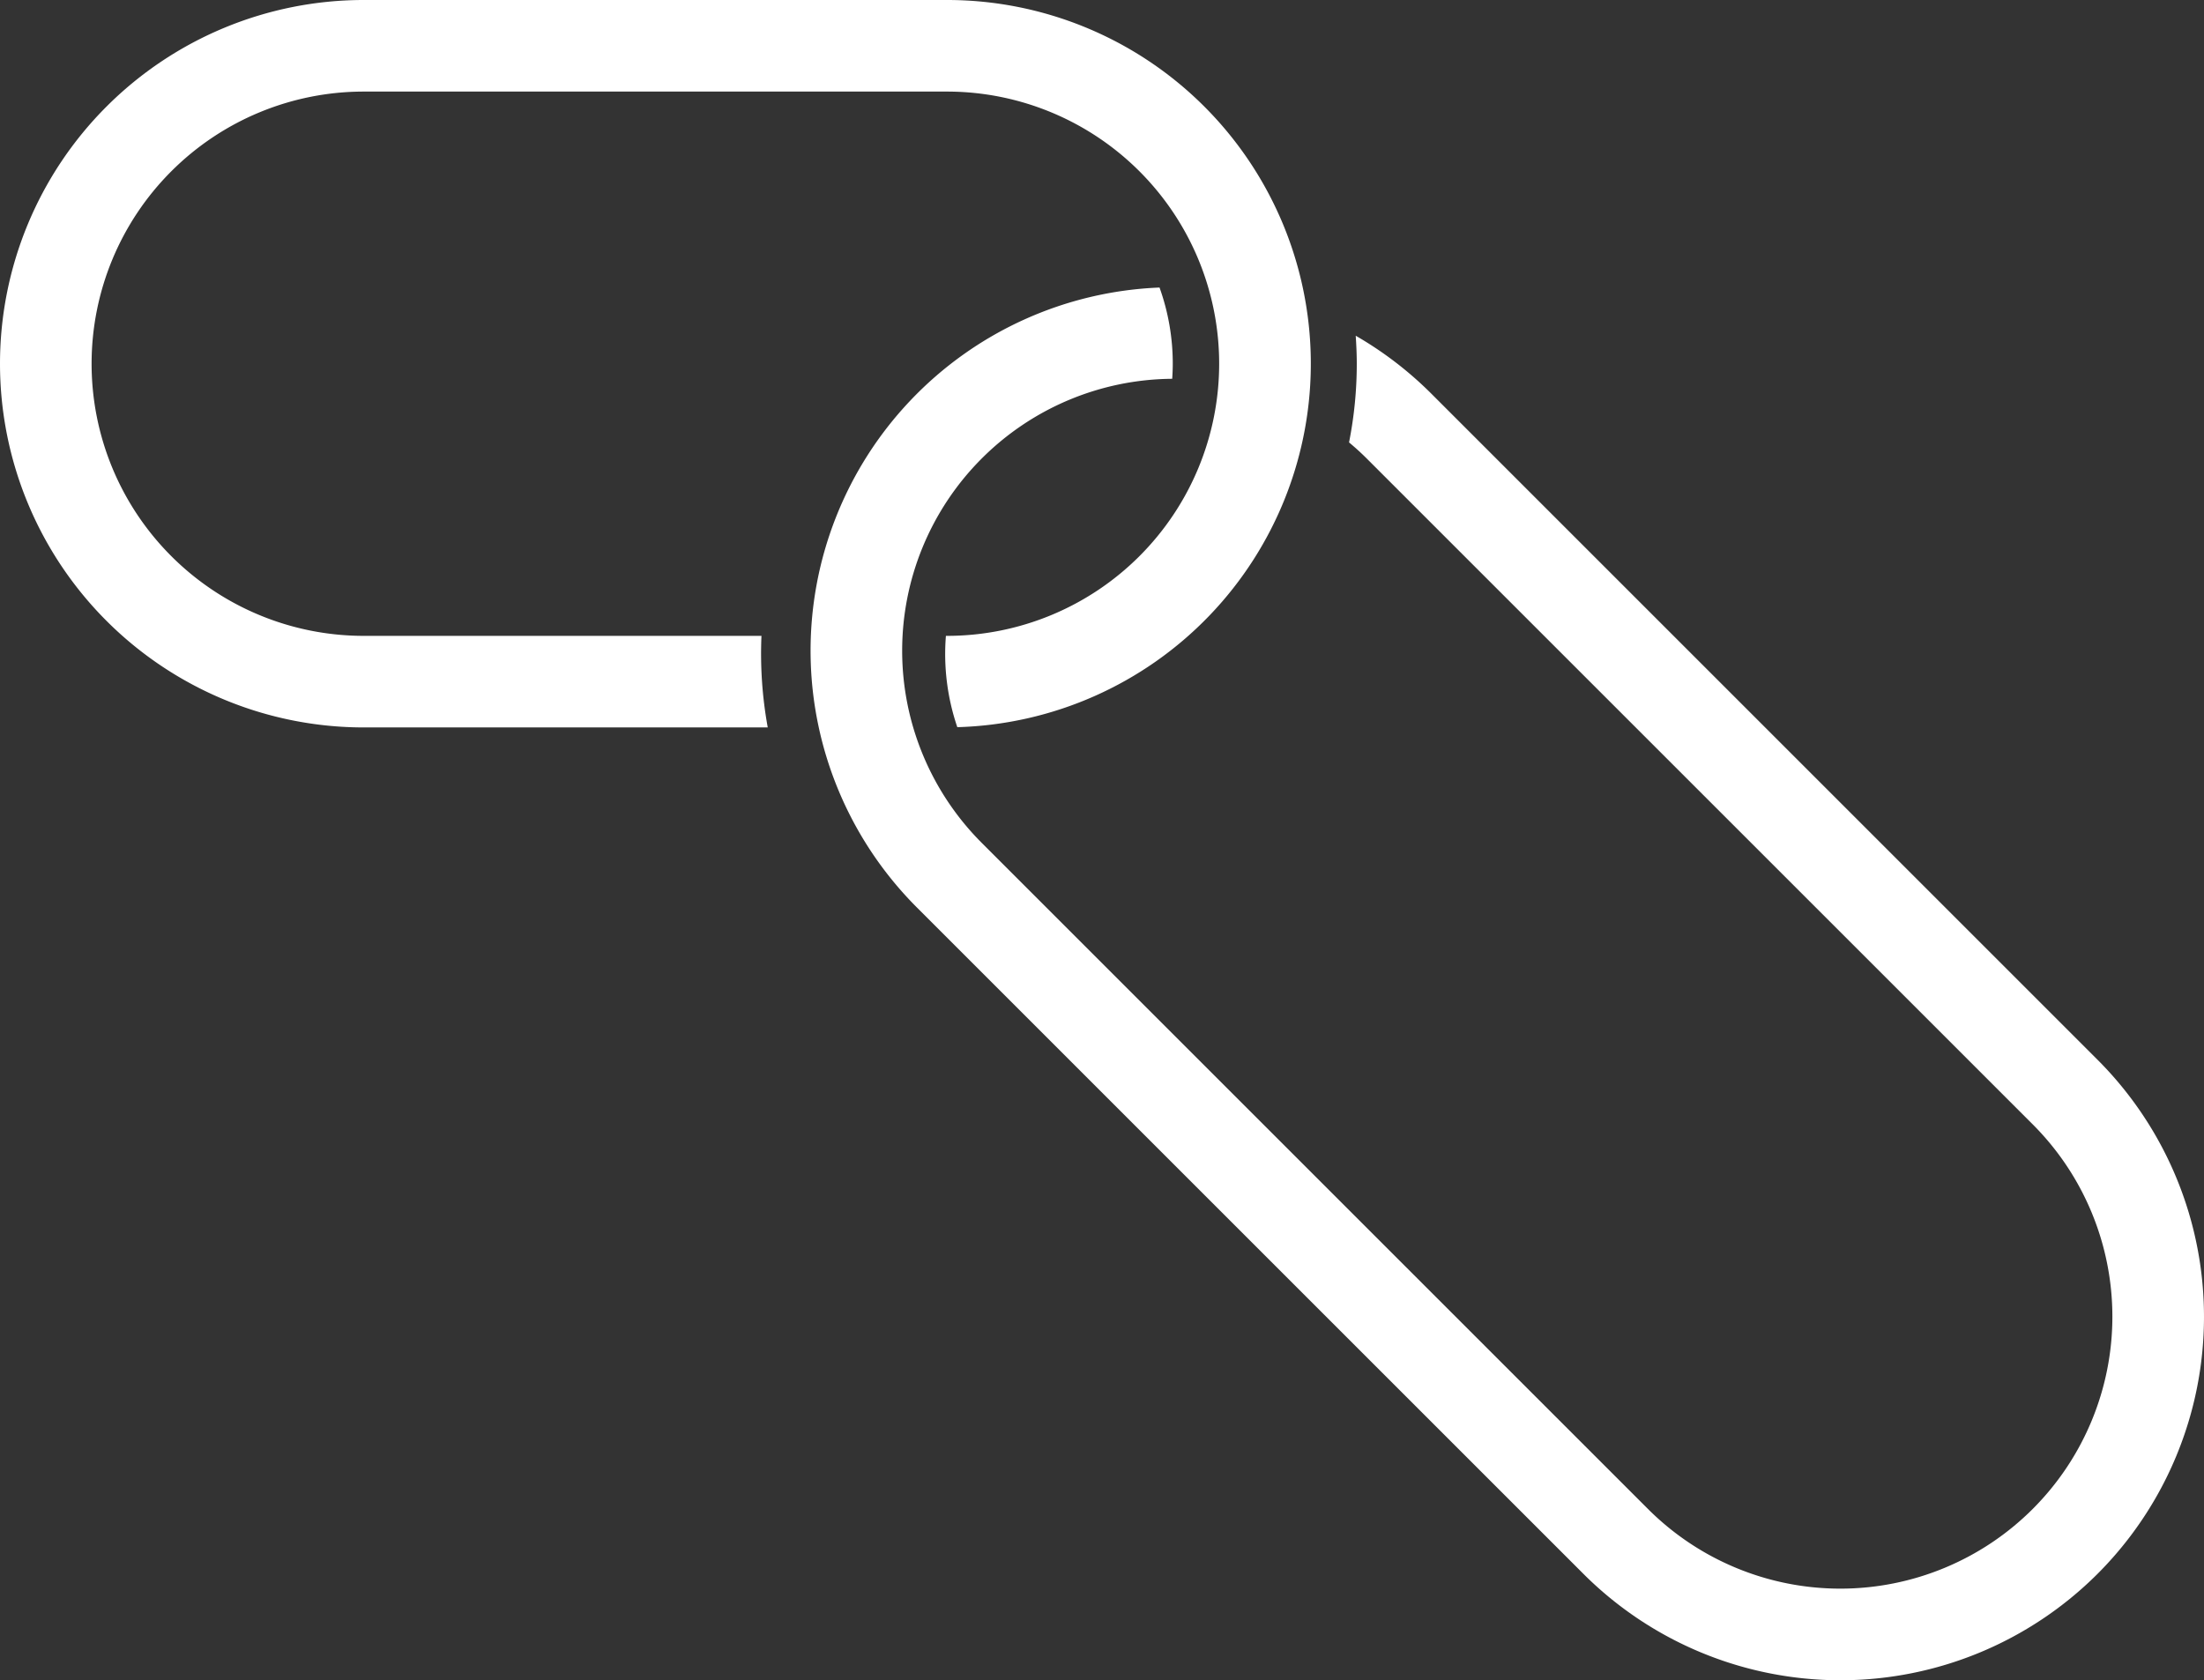 <svg xmlns="http://www.w3.org/2000/svg" width="475.844" height="362.844" viewBox="0 0 475.844 362.844">
  <rect x="0" y="0" width="475.844" height="362.844" fill="#333333" stroke="none"/>
  <defs>
    <style>
      .cls-1 {
        fill-rule: evenodd;
        fill: #FFFFFF;
      }
    </style>
  </defs>
  <path id="outline_upper_merged_" data-name="outline upper (merged)" class="cls-1" d="M206.684,157.027a48.932,48.932,0,0,1-2.462-19.717h0.227a58.767,58.767,0,1,0,0-117.535H78.543a58.767,58.767,0,1,0,0,117.535H164.4a88.981,88.981,0,0,0,1.355,19.773H78.542A78.541,78.541,0,1,1,78.542,0H204.448A78.529,78.529,0,0,1,206.684,157.027ZM452.862,339.858a78.518,78.518,0,0,1-111.041-.033L198.036,196.04A78.473,78.473,0,0,1,250.343,62.092,48.647,48.647,0,0,1,253.2,78.544c0,1.095-.049,2.178-0.12,3.254A58.716,58.716,0,0,0,212.01,182.067L355.8,325.852a58.732,58.732,0,1,0,83.06-83.06L295.07,99.007c-1.228-1.228-2.5-2.377-3.811-3.474a87.21,87.21,0,0,0,1.668-16.992c0-2.033-.093-4.044-0.228-6.043a78.643,78.643,0,0,1,16.345,12.533L452.829,228.816A78.518,78.518,0,0,1,452.862,339.858Z"/>
</svg>
